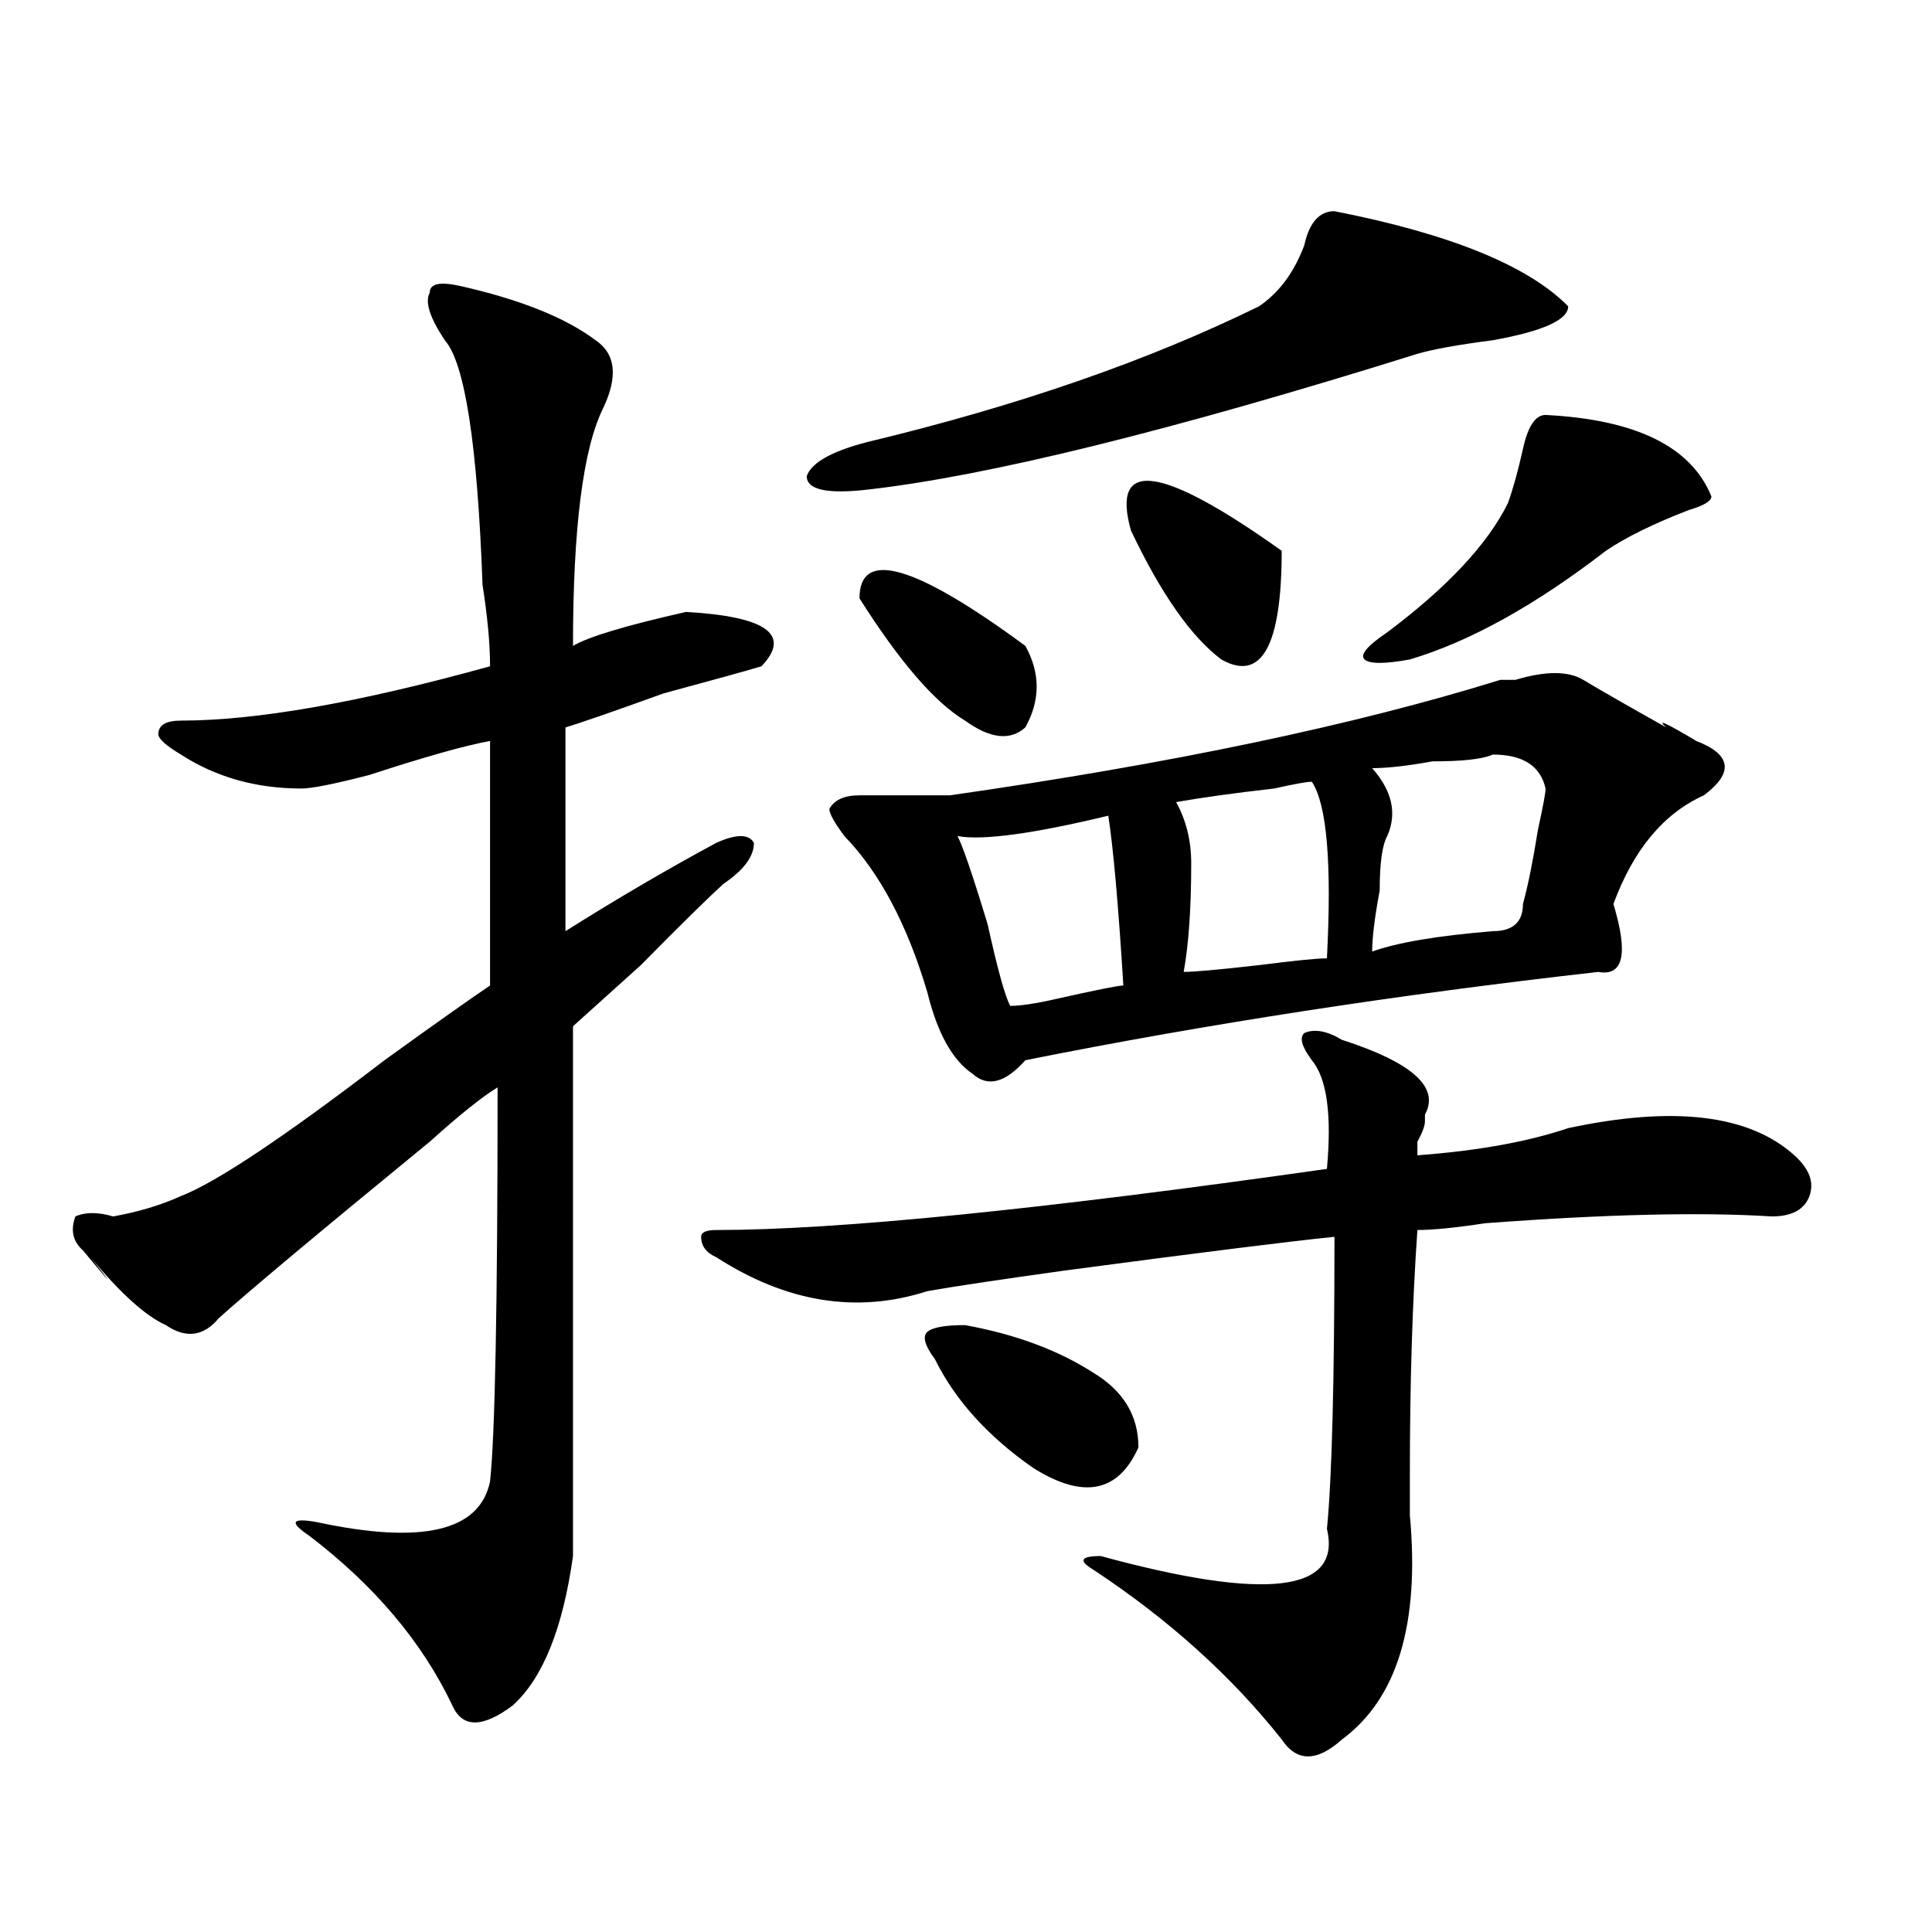 <?xml version="1.0" encoding="utf-8"?>
<!-- Generator: Adobe Illustrator 16.0.0, SVG Export Plug-In . SVG Version: 6.00 Build 0)  -->
<!DOCTYPE svg PUBLIC "-//W3C//DTD SVG 1.1//EN" "http://www.w3.org/Graphics/SVG/1.1/DTD/svg11.dtd">
<svg version="1.1" id="图层_1" xmlns="http://www.w3.org/2000/svg" xmlns:xlink="http://www.w3.org/1999/xlink" x="0px" y="0px"
	 width="1000px" height="1000px" viewBox="0 0 1000 1000" enable-background="new 0 0 1000 1000" xml:space="preserve">
<path d="M238.043,147.984c31.219,7.031,54.633,16.424,70.242,28.125c10.365,7.031,11.707,18.786,3.902,35.156
	c-10.427,21.094-15.609,62.128-15.609,123.047c7.805-4.669,27.316-10.547,58.535-17.578c41.584,2.362,54.633,11.755,39.023,28.125
	c-7.805,2.362-24.756,7.031-50.73,14.063c-26.036,9.394-42.926,15.271-50.73,17.578c0,53.942,0,89.099,0,105.469
	c25.975-16.37,52.011-31.641,78.047-45.703c10.365-4.669,16.89-4.669,19.512,0c0,7.031-5.244,14.063-15.609,21.094
	c-7.805,7.031-22.134,21.094-42.926,42.188c-18.231,16.425-29.938,26.972-35.121,31.641c0,131.286,0,222.692,0,274.219
	c-5.244,37.463-15.609,63.281-31.219,77.344c-15.609,11.7-26.036,11.7-31.219,0c-15.609-32.85-40.365-62.128-74.145-87.891
	c-10.427-7.031-9.146-9.339,3.902-7.031c54.633,11.755,84.51,4.724,89.754-21.094c2.561-23.401,3.902-91.406,3.902-203.906
	c-7.805,4.724-19.512,14.063-35.121,28.125c-57.255,46.911-93.656,77.344-109.266,91.406c-7.805,9.394-16.951,10.547-27.316,3.516
	c-10.427-4.669-23.414-16.37-39.023-35.156c12.988,16.425,11.707,15.271-3.902-3.516c-5.244-4.669-6.524-10.547-3.902-17.578
	c5.183-2.308,11.707-2.308,19.512,0c12.988-2.308,24.695-5.823,35.121-10.547c18.17-7.031,53.291-30.433,105.363-70.313
	c25.975-18.731,44.206-31.641,54.633-38.672c0-39.825,0-82.013,0-126.563c-13.049,2.362-33.841,8.239-62.438,17.578
	c-18.231,4.724-29.938,7.031-35.121,7.031c-23.414,0-44.267-5.823-62.438-17.578c-7.805-4.669-11.707-8.185-11.707-10.547
	c0-4.669,3.902-7.031,11.707-7.031c39.023,0,92.315-9.339,159.996-28.125c0-11.7-1.342-25.763-3.902-42.188
	c-2.622-72.62-9.146-114.808-19.512-126.563c-7.805-11.701-10.427-19.886-7.805-24.609
	C222.434,146.831,227.617,145.677,238.043,147.984z M694.618,538.219c36.402,11.755,50.73,24.609,42.926,38.672v3.516
	c0,2.362-1.342,5.878-3.902,10.547v7.031c31.219-2.308,57.194-7.031,78.047-14.063c54.633-11.7,93.656-7.031,117.07,14.063
	c7.805,7.031,10.366,14.063,7.805,21.094c-2.622,7.031-9.146,10.547-19.512,10.547c-36.463-2.308-85.852-1.153-148.289,3.516
	c-15.609,2.362-27.316,3.516-35.121,3.516c-2.622,37.519-3.902,79.706-3.902,126.563c0,4.724,0,11.755,0,21.094
	c5.183,56.25-6.524,94.922-35.121,116.016c-13.049,11.7-23.414,11.7-31.219,0c-26.036-32.85-58.535-62.128-97.559-87.891
	c-7.805-4.669-6.524-7.031,3.902-7.031c85.852,23.4,124.875,18.731,117.07-14.063c2.561-25.763,3.902-76.136,3.902-151.172
	c-23.414,2.362-70.242,8.239-140.484,17.578c-33.841,4.724-57.255,8.239-70.242,10.547c-36.463,11.755-72.864,5.878-109.266-17.578
	c-5.244-2.308-7.805-5.823-7.805-10.547c0-2.308,2.561-3.516,7.805-3.516c62.438,0,167.801-10.547,316.09-31.641
	c2.561-28.125,0-46.856-7.805-56.25c-5.244-7.031-6.524-11.7-3.902-14.063C680.289,532.396,686.813,533.55,694.618,538.219z
	 M690.715,109.313c59.816,11.755,100.119,28.125,120.973,49.219c0,7.031-13.049,12.909-39.023,17.578
	c-18.231,2.362-31.219,4.724-39.023,7.031c-127.497,39.88-222.434,63.281-284.871,70.313c-20.853,2.362-31.219,0-31.219-7.031
	c2.561-7.031,12.988-12.854,31.219-17.578c78.047-18.731,145.667-42.188,202.922-70.313c10.365-7.031,18.17-17.578,23.414-31.641
	C677.667,115.19,682.911,109.313,690.715,109.313z M776.567,351.891c2.561,0,5.183,0,7.805,0c15.609-4.669,27.316-4.669,35.121,0
	c7.805,4.724,22.073,12.909,42.926,24.609c-5.244-4.669,0-2.308,15.609,7.031c18.17,7.031,19.512,16.425,3.902,28.125
	c-20.853,9.394-36.463,28.125-46.828,56.25c7.805,25.817,5.183,37.519-7.805,35.156c-104.083,11.755-202.922,26.972-296.578,45.703
	c-10.427,11.755-19.512,14.063-27.316,7.031c-10.427-7.031-18.231-21.094-23.414-42.188c-10.427-35.156-24.756-62.073-42.926-80.859
	c-5.244-7.031-7.805-11.7-7.805-14.063c2.561-4.669,7.805-7.031,15.609-7.031c15.609,0,31.219,0,46.828,0
	C606.144,395.286,701.081,375.347,776.567,351.891z M444.868,309.703c0-25.763,28.597-17.578,85.852,24.609
	c7.805,14.063,7.805,28.125,0,42.188c-7.805,7.031-18.231,5.878-31.219-3.516C483.891,363.646,465.66,342.552,444.868,309.703z
	 M499.5,685.875c25.975,4.724,48.109,12.909,66.34,24.609c15.609,9.394,23.414,22.302,23.414,38.672
	c-10.427,23.456-28.658,26.972-54.633,10.547c-23.414-16.37-40.365-35.156-50.73-56.25c-5.244-7.031-6.524-11.7-3.902-14.063
	C482.55,687.083,489.074,685.875,499.5,685.875z M573.645,422.203c-39.023,9.394-65.059,12.909-78.047,10.547
	c2.561,4.724,7.805,19.94,15.609,45.703c5.183,23.456,9.085,37.519,11.707,42.188c5.183,0,12.988-1.153,23.414-3.516
	c20.792-4.669,32.499-7.031,35.121-7.031C578.828,467.906,576.206,438.628,573.645,422.203z M585.352,274.547
	c-10.427-37.464,15.609-33.948,78.047,10.547c0,49.219-10.427,68.005-31.219,56.25C616.571,329.644,600.961,307.396,585.352,274.547
	z M679.008,404.625c-2.622,0-9.146,1.208-19.512,3.516c-20.853,2.362-37.743,4.724-50.73,7.031
	c5.183,9.394,7.805,19.94,7.805,31.641c0,23.456-1.342,42.188-3.902,56.25c5.183,0,18.17-1.153,39.023-3.516
	c18.17-2.308,29.877-3.516,35.121-3.516C689.374,446.813,686.813,416.38,679.008,404.625z M799.981,214.781
	c46.828,2.362,75.425,16.425,85.852,42.188c0,2.362-3.902,4.724-11.707,7.031c-18.231,7.031-32.56,14.063-42.926,21.094
	c-36.463,28.125-70.242,46.911-101.461,56.25c-13.049,2.362-20.853,2.362-23.414,0c-2.622-2.308,1.281-7.031,11.707-14.063
	c31.219-23.401,52.011-45.703,62.438-66.797c2.561-7.031,5.183-16.37,7.805-28.125C790.835,220.659,794.737,214.781,799.981,214.781
	z M772.665,390.563c-5.244,2.362-15.609,3.516-31.219,3.516c-13.049,2.362-23.414,3.516-31.219,3.516
	c10.365,11.755,12.988,23.456,7.805,35.156c-2.622,4.724-3.902,14.063-3.902,28.125c-2.622,14.063-3.902,24.609-3.902,31.641
	c12.988-4.669,33.78-8.185,62.438-10.547c10.365,0,15.609-4.669,15.609-14.063c2.561-9.339,5.183-22.247,7.805-38.672
	c2.561-11.7,3.902-18.731,3.902-21.094C797.359,396.44,788.274,390.563,772.665,390.563z"/>
</svg>
